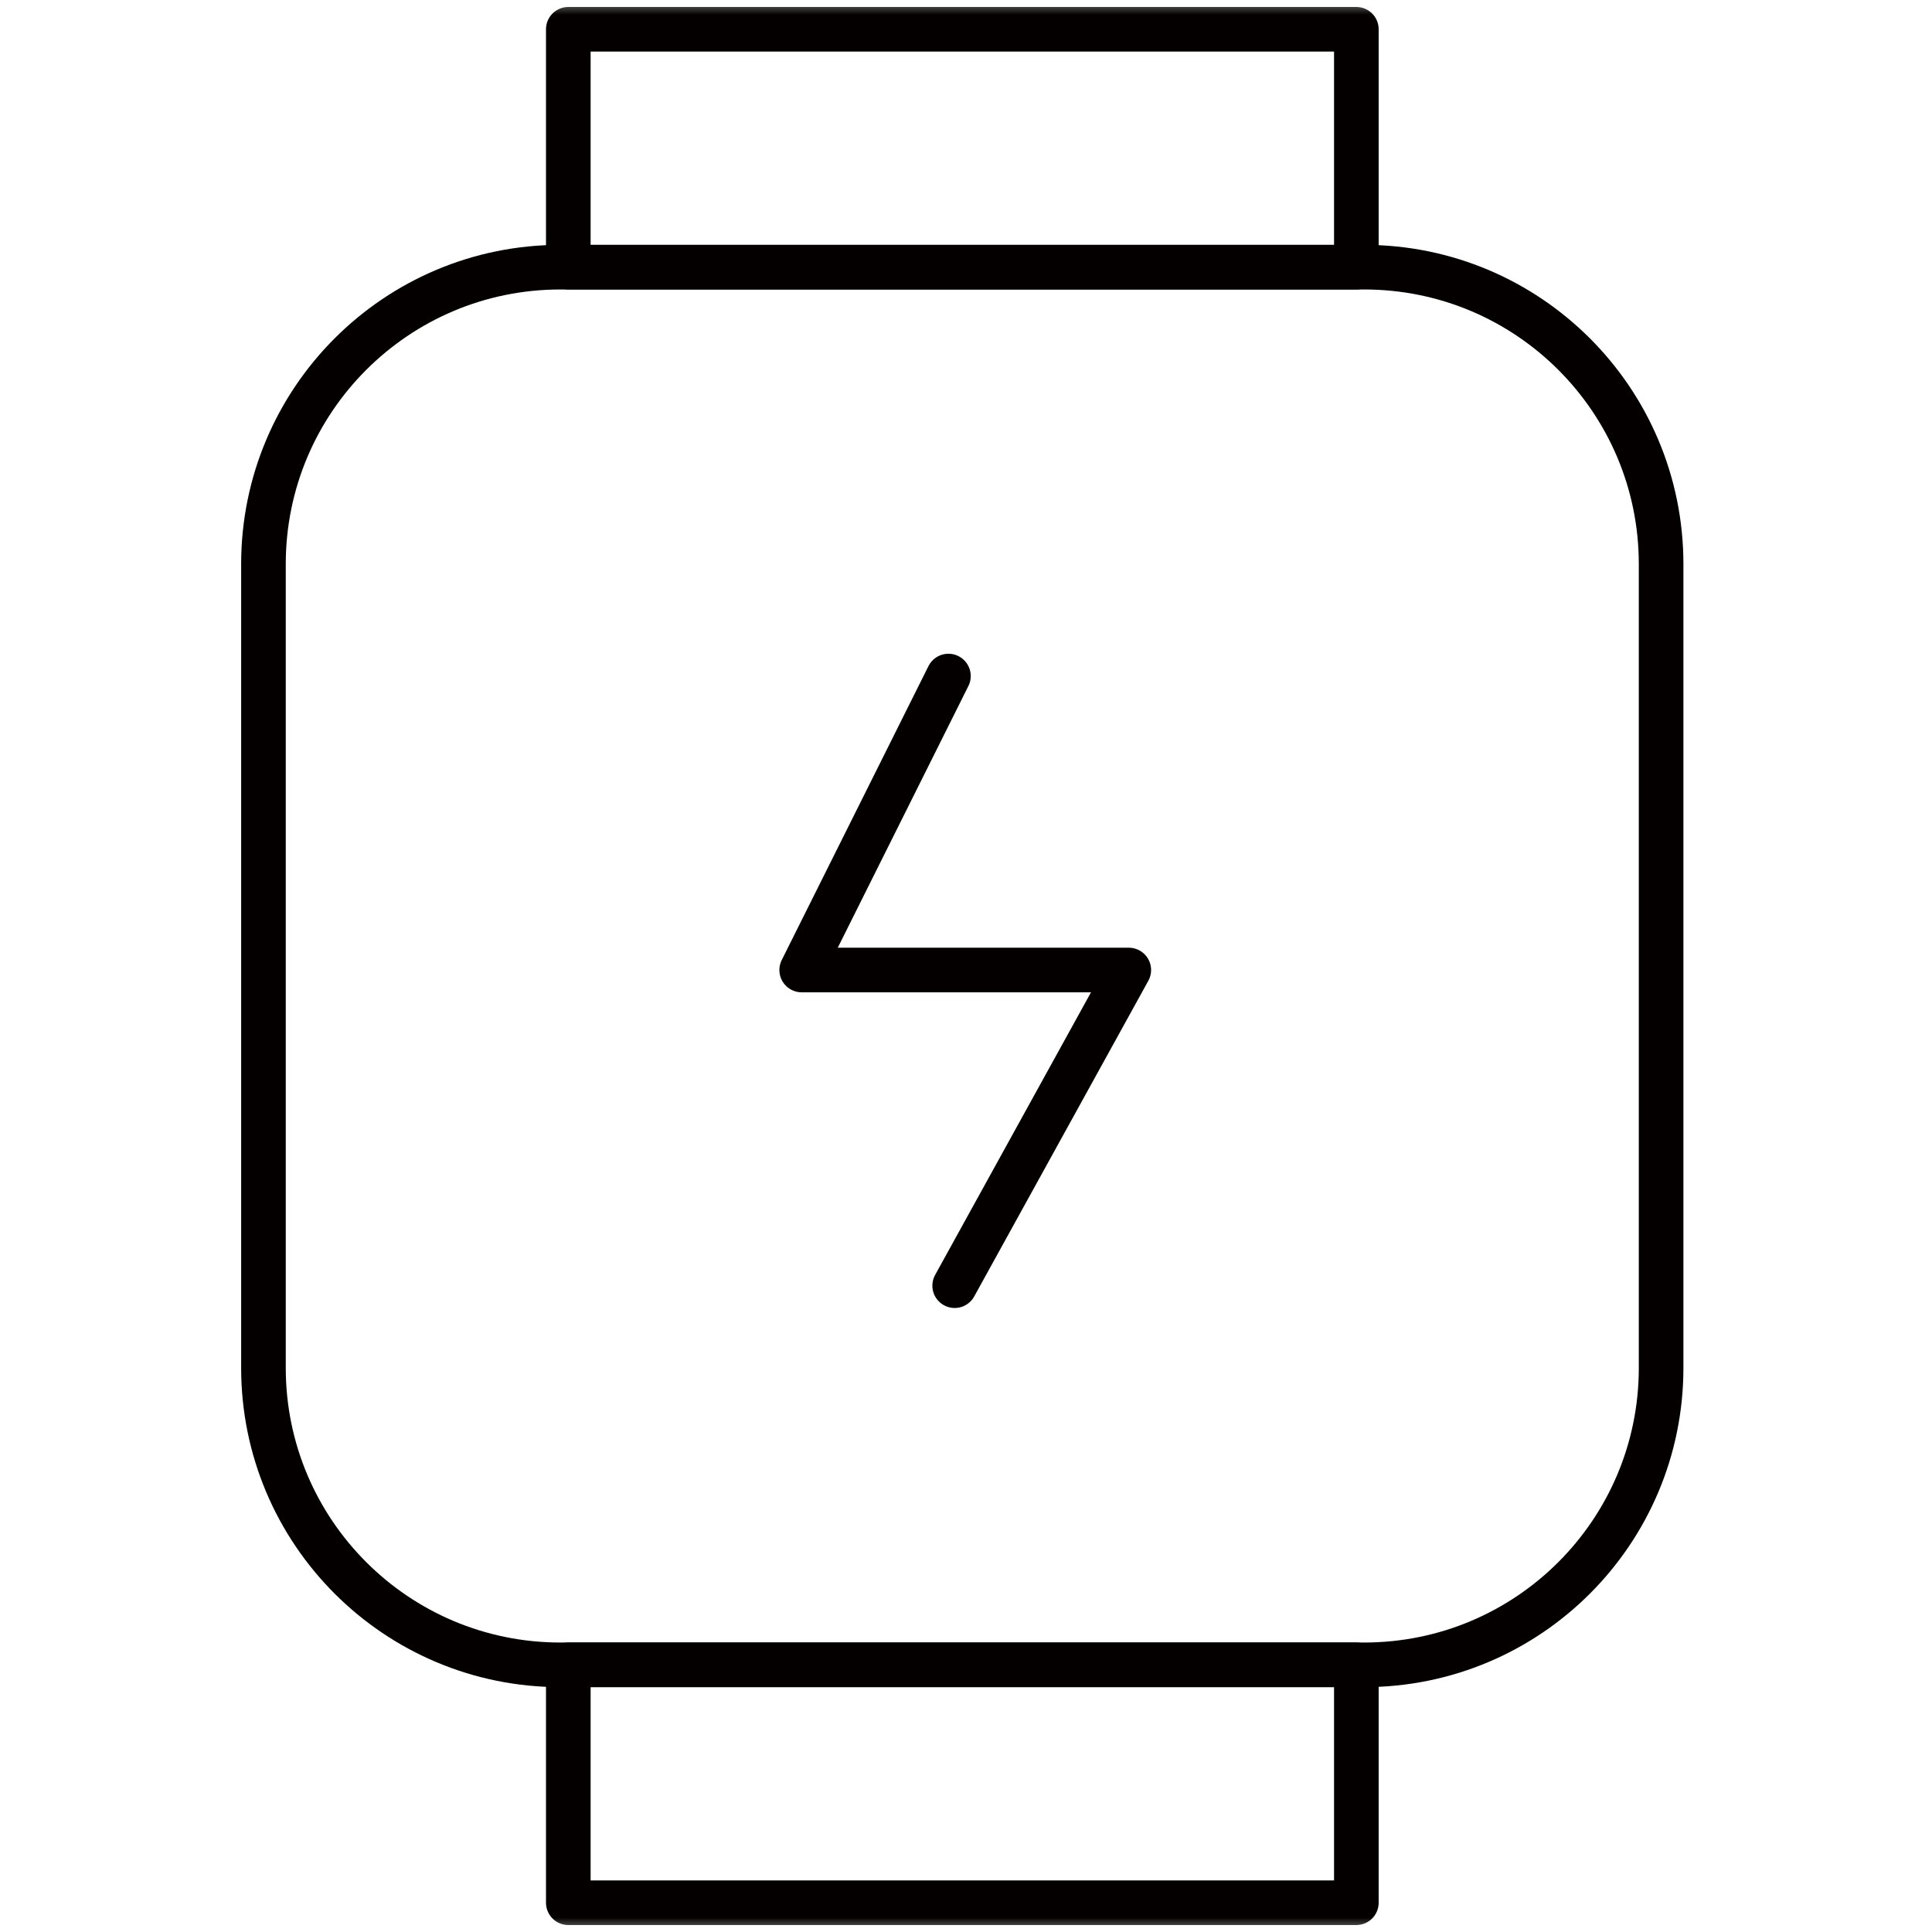 <svg width="66" height="66" viewBox="0 0 66 66" fill="none" xmlns="http://www.w3.org/2000/svg">
<mask id="mask0_244_1739" style="mask-type:alpha" maskUnits="userSpaceOnUse" x="0" y="0" width="66" height="66">
<path d="M0 0H66V66H0V0Z" fill="#FF4545"/>
</mask>
<g mask="url(#mask0_244_1739)">
<path d="M46.335 1H19.414V9.127H46.335V1Z" stroke="#040000" stroke-width="1.524" stroke-linecap="round" stroke-linejoin="round"/>
<path d="M46.335 56.873H19.414V65H46.335V56.873Z" stroke="#040000" stroke-width="1.524" stroke-linecap="round" stroke-linejoin="round"/>
<path d="M46.602 9.127H19.143C13.541 9.127 9 13.668 9 19.27V46.73C9 52.332 13.541 56.873 19.143 56.873H46.602C52.205 56.873 56.746 52.332 56.746 46.73V19.27C56.746 13.668 52.205 9.127 46.602 9.127Z" stroke="#040000" stroke-width="1.524" stroke-linecap="round" stroke-linejoin="round"/>
<path d="M32.4 23.095L27.387 33.137H38.561L32.613 43.921" stroke="#040000" stroke-width="1.524" stroke-linecap="round" stroke-linejoin="round"/>
</g>
</svg>
